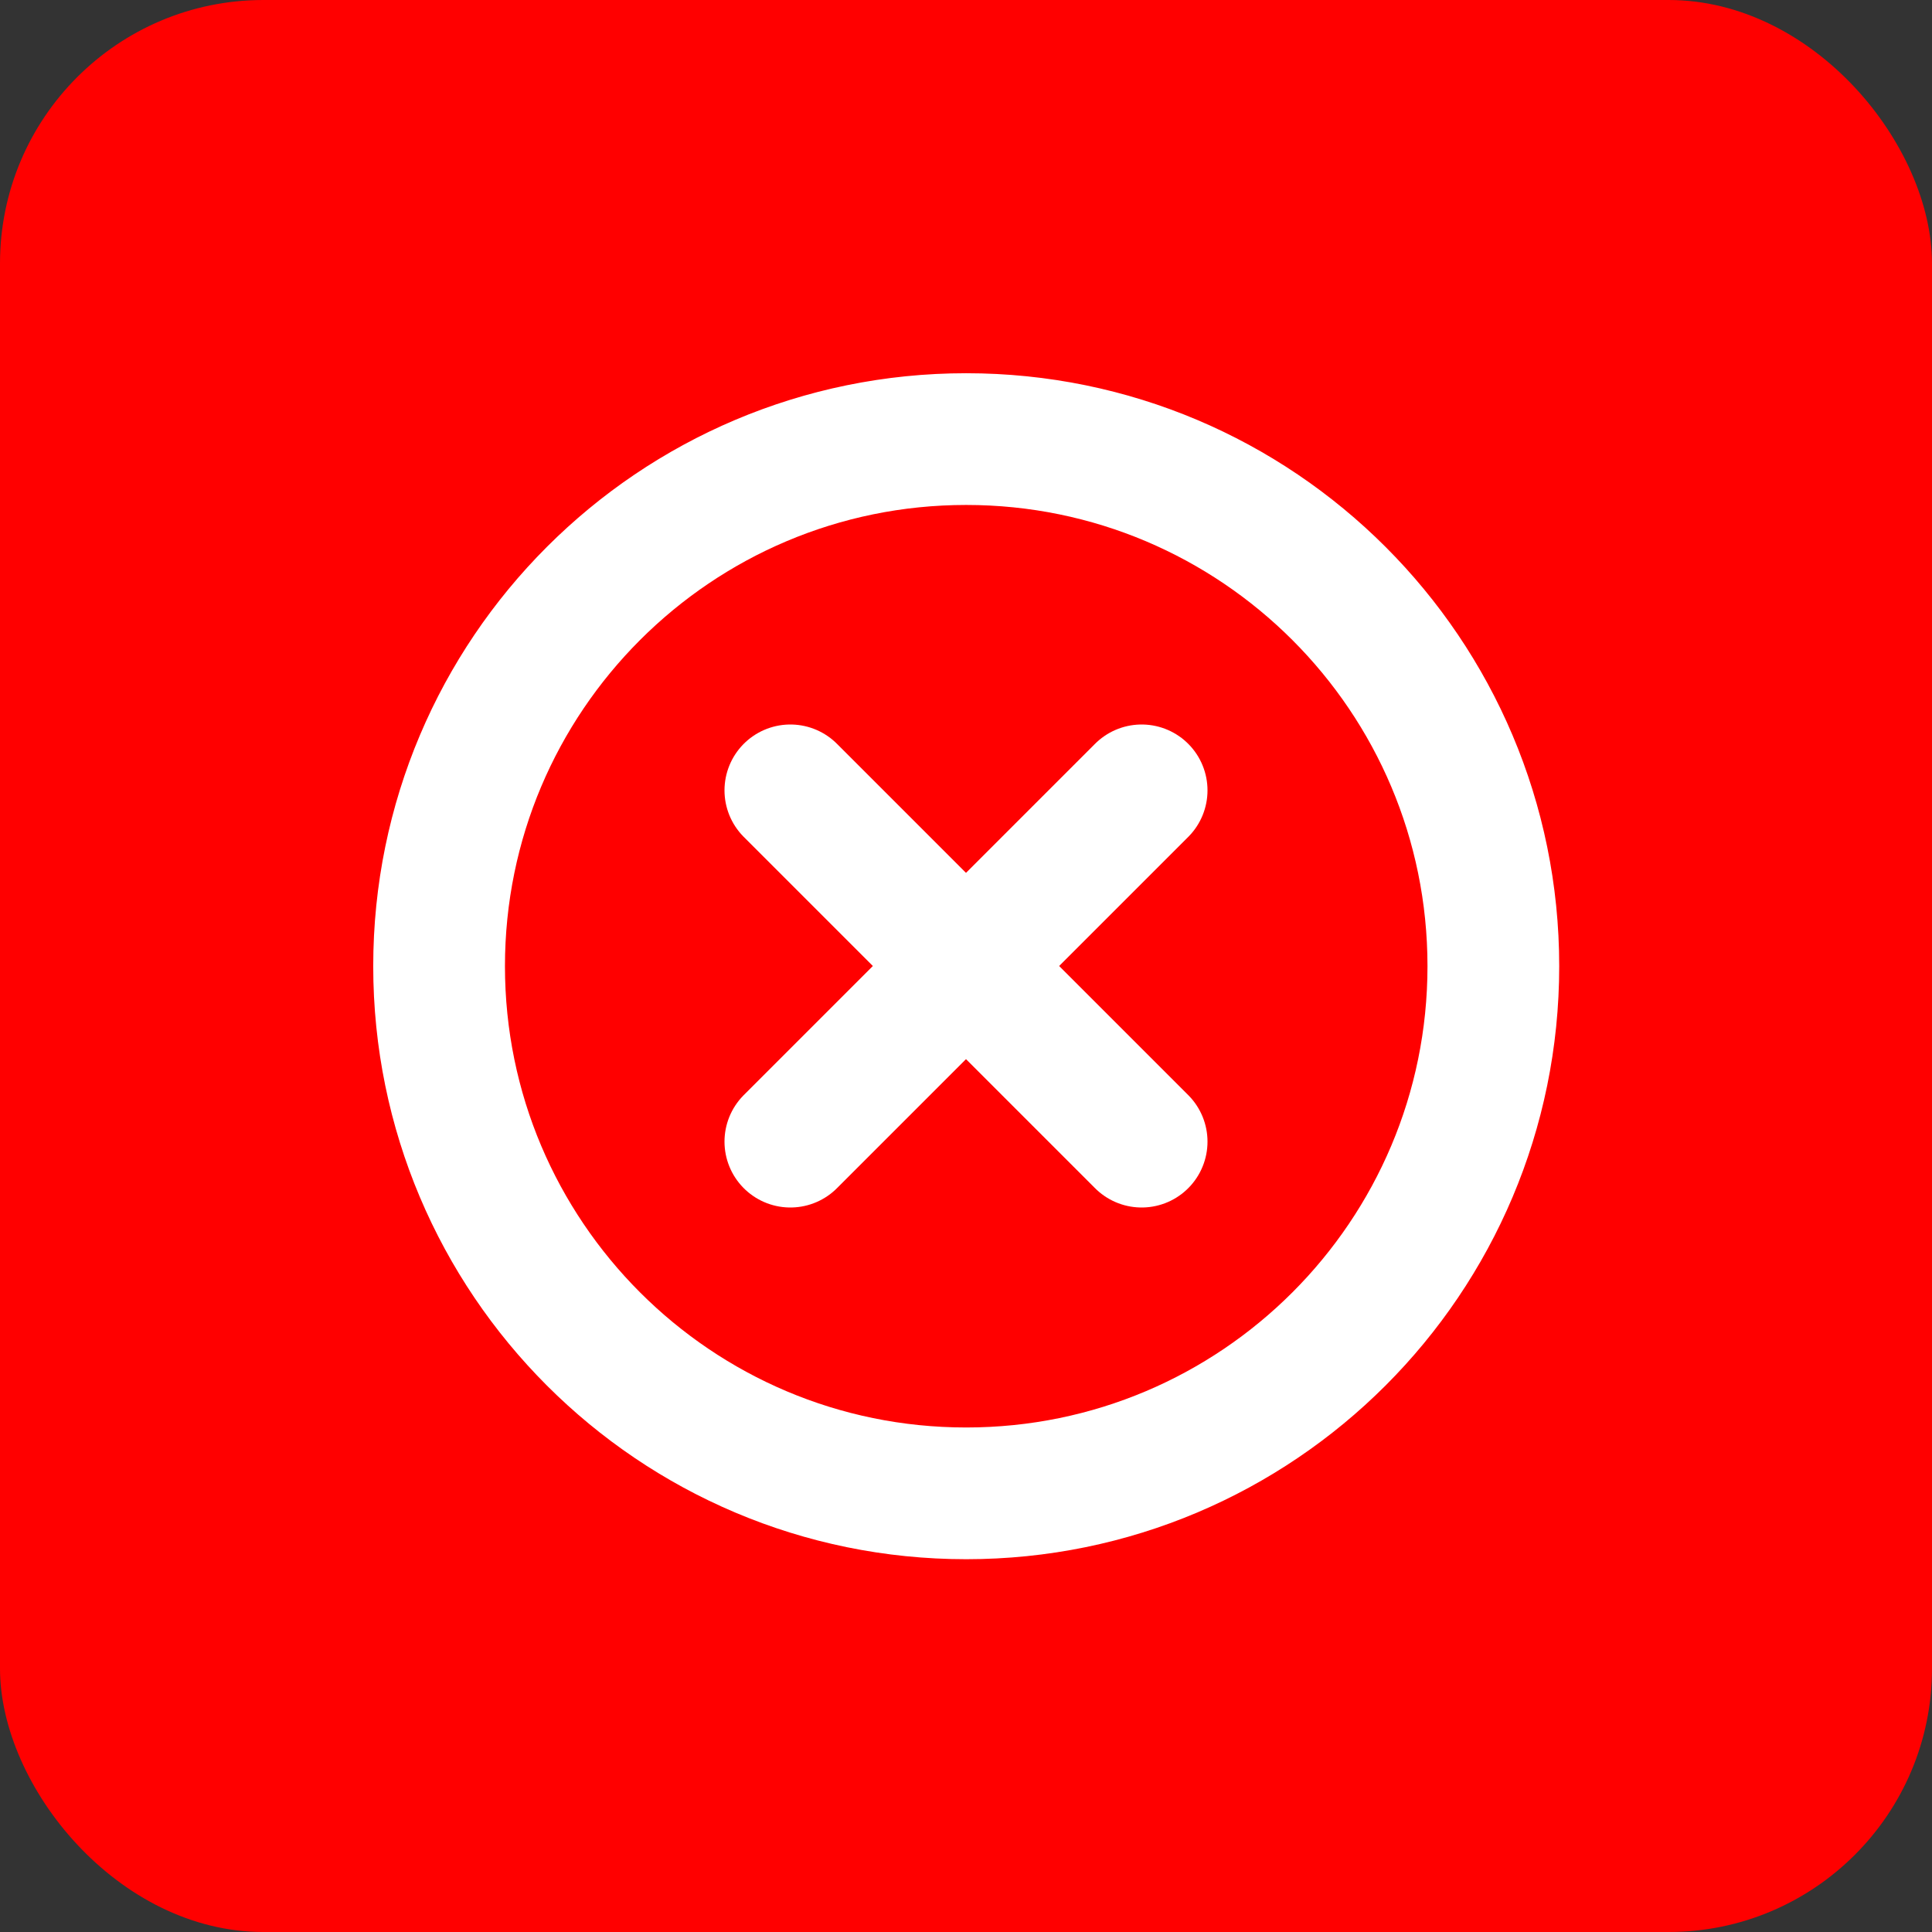 <?xml version="1.0" encoding="UTF-8"?> <svg xmlns="http://www.w3.org/2000/svg" width="22" height="22" viewBox="0 0 22 22" fill="none"><rect x="0" y="0" width="22" height="22" fill="#333333" stroke="none"/> <rect width="22" height="22" rx="3" fill="#FF0000"></rect> <path fill-rule="evenodd" clip-rule="evenodd" d="M11.002 5C14.318 5 17.005 7.687 17.005 11.002C17.005 14.318 14.318 17.005 11.002 17.005C7.687 17.005 5 14.318 5 11.002C5 7.687 7.687 5 11.002 5Z" fill="#FF0000"></path> <path d="M11.002 5C14.318 5 17.005 7.687 17.005 11.002C17.005 14.318 14.318 17.005 11.002 17.005C7.687 17.005 5 14.318 5 11.002C5 7.687 7.687 5 11.002 5" stroke="white" stroke-width="1.5" stroke-linecap="round" stroke-linejoin="round"></path> <path d="M13 13L9 9" stroke="white" stroke-width="1.5" stroke-linecap="round" stroke-linejoin="round"></path> <path d="M13 9L9 13" stroke="white" stroke-width="1.5" stroke-linecap="round" stroke-linejoin="round"></path> </svg> 